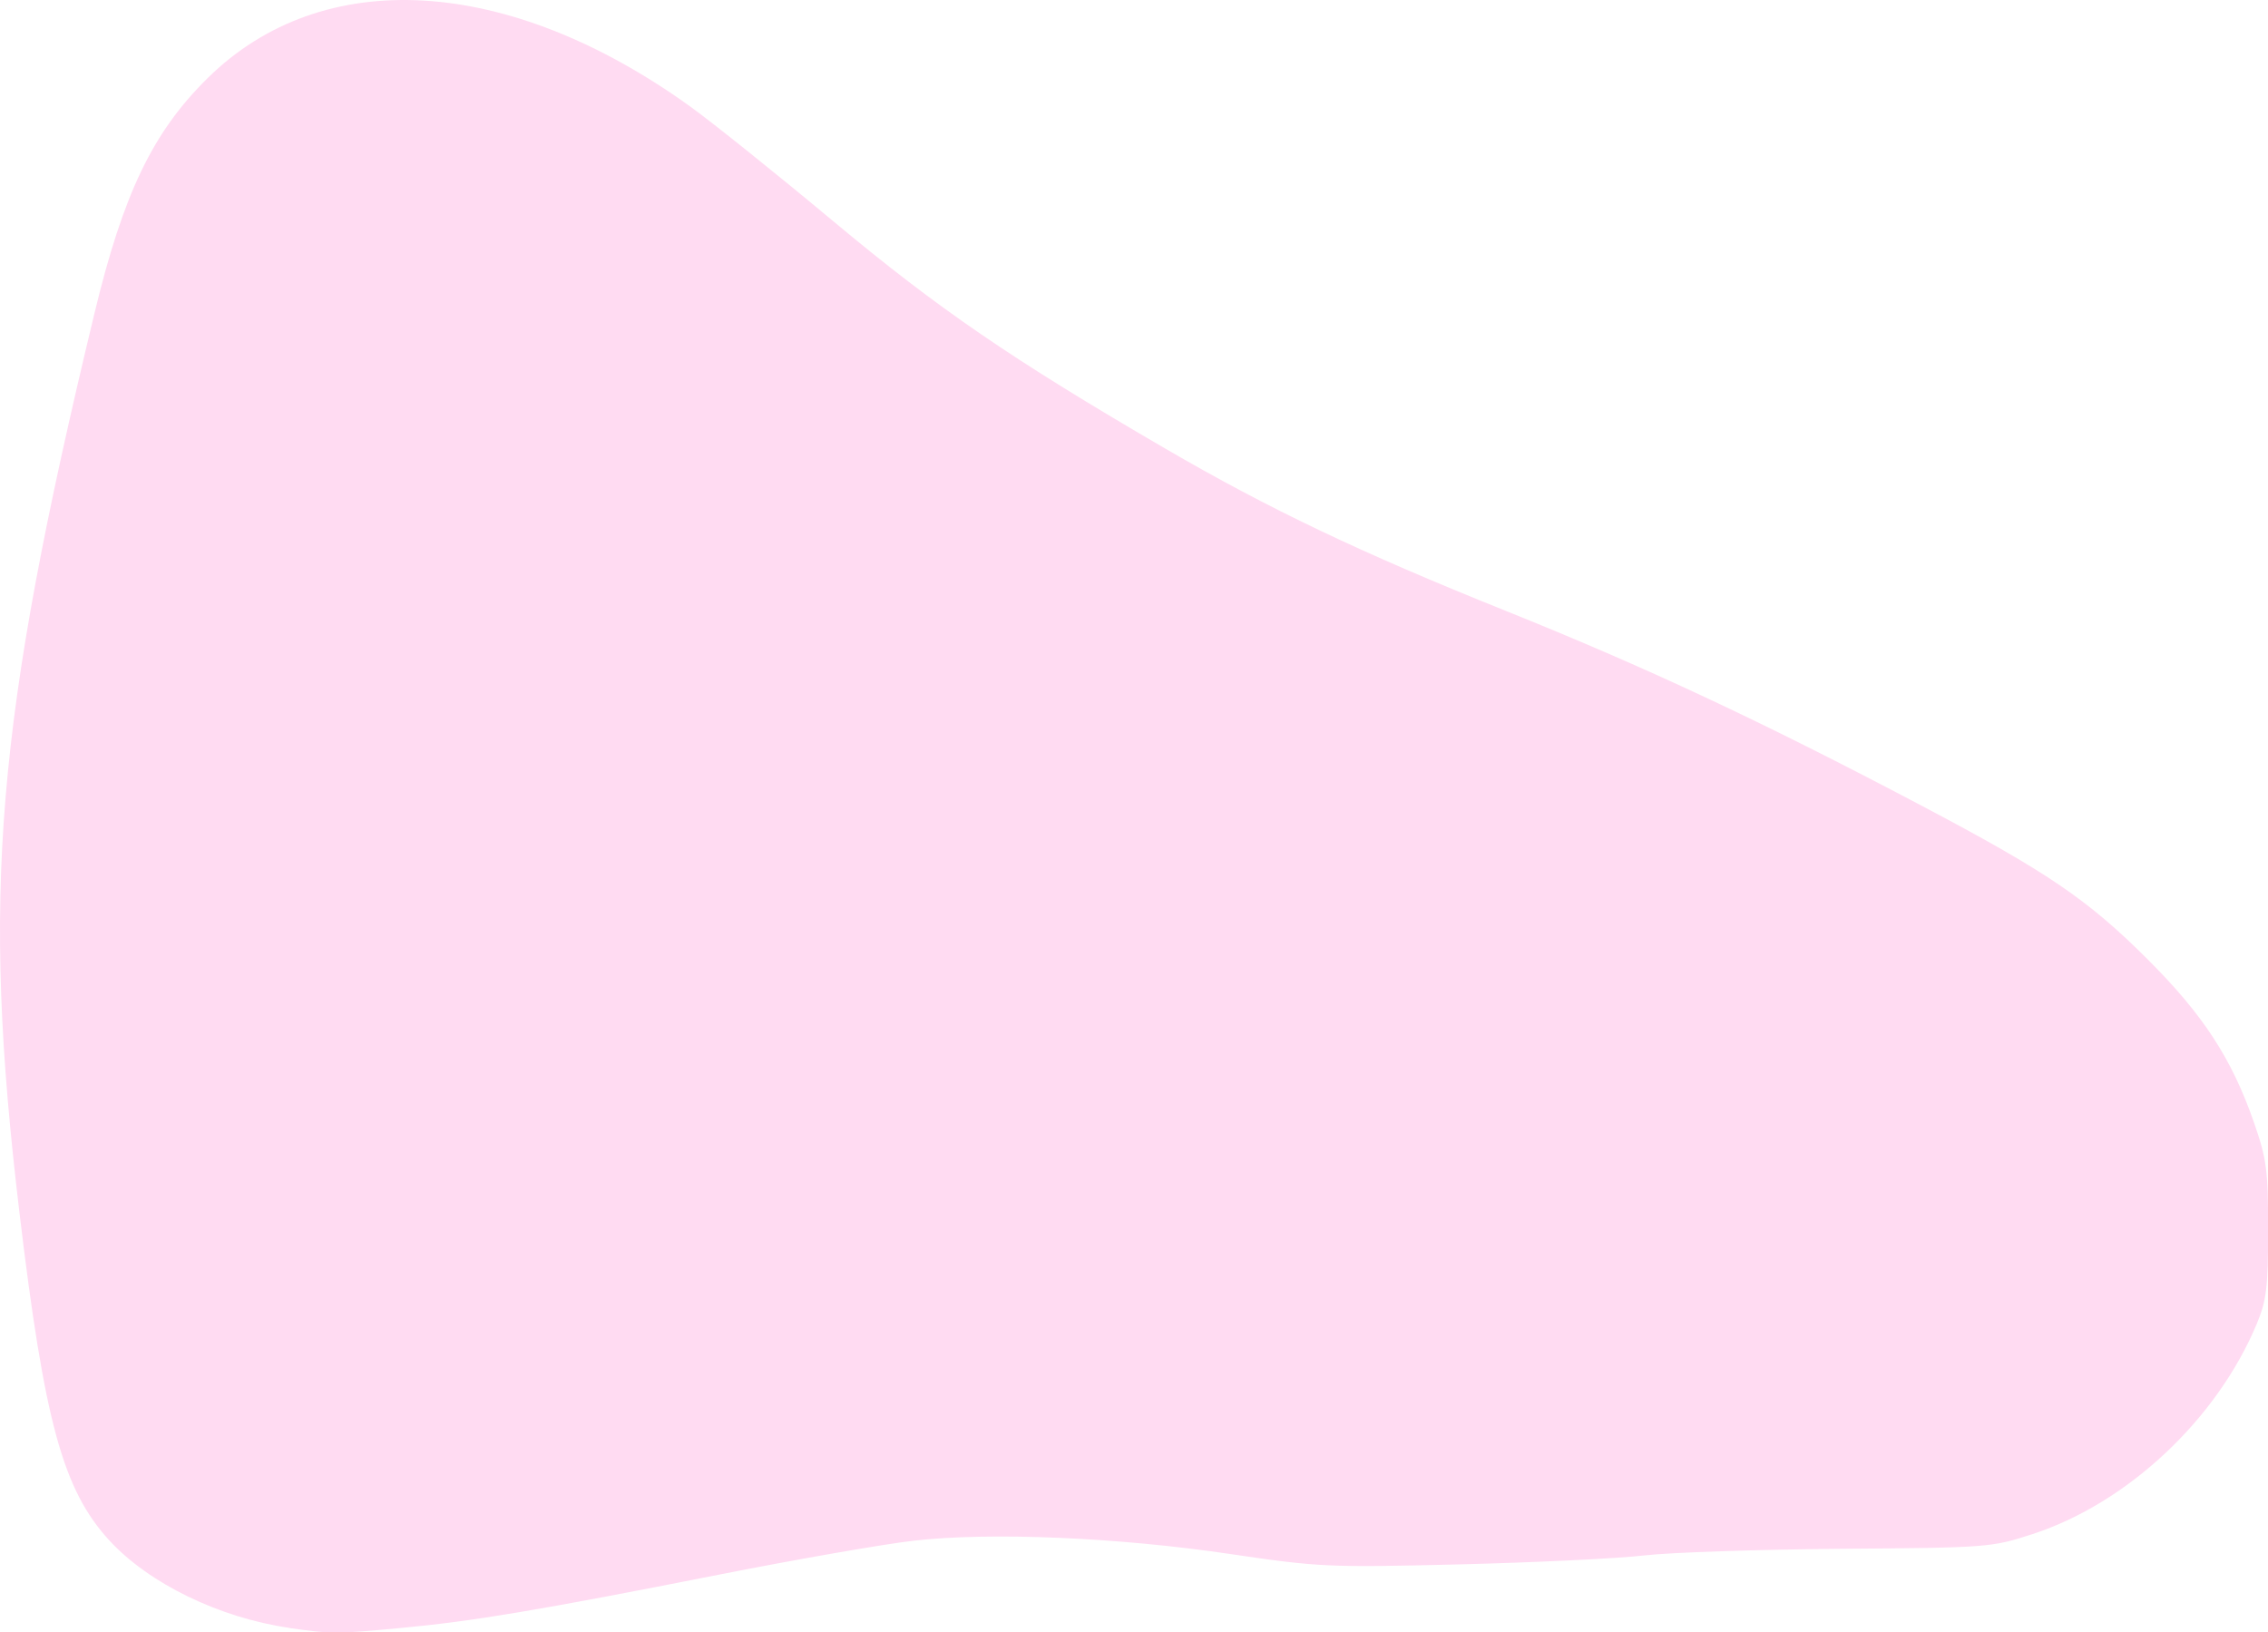 <?xml version="1.0" encoding="UTF-8" standalone="no"?><svg xmlns="http://www.w3.org/2000/svg" xmlns:xlink="http://www.w3.org/1999/xlink" fill="#000000" height="334.9" preserveAspectRatio="xMidYMid meet" version="1" viewBox="0.0 0.0 465.3 334.9" width="465.3" zoomAndPan="magnify"><defs><clipPath id="a"><path d="M 0 0 L 465.32 0 L 465.32 334.949 L 0 334.949 Z M 0 0"/></clipPath></defs><g><g clip-path="url(#a)" id="change1_1"><path d="M 59.406 333.988 C 45.07 331.941 30.539 324.887 22.414 316.023 C 12.918 305.668 9.105 291.727 3.977 248.68 C -3.809 183.309 -0.906 148.516 19.355 64.379 C 25.312 39.652 31.324 27.145 42.598 16.027 C 66.199 -7.25 104.195 -5.035 141.527 21.797 C 146.098 25.078 159.387 35.734 171.055 45.473 C 192.488 63.363 207.609 73.715 239.051 92.023 C 260.309 104.398 279.09 113.355 308.793 125.277 C 337.566 136.828 361.441 148.008 393.93 165.141 C 420.051 178.914 428.316 184.531 440.699 196.914 C 452.016 208.223 457.867 217.215 462.398 230.227 C 465.031 237.789 465.332 240.082 465.324 252.371 C 465.324 264.156 464.984 266.863 462.965 271.684 C 454.762 291.25 436.473 308.383 417.016 314.734 C 408.617 317.477 407.805 317.539 377.859 317.758 C 361.039 317.898 342.773 318.488 337.262 319.129 C 331.754 319.766 314.672 320.578 299.301 320.961 C 272.559 321.613 270.543 321.516 252.379 318.828 C 229.316 315.406 203.203 314.305 187.527 316.09 C 181.438 316.773 163.402 319.926 147.453 323.074 C 110.285 330.414 97.051 332.629 82.078 334.02 C 68.617 335.262 68.348 335.262 59.406 334.02 L 59.406 333.988" fill="#ffdbf2"/></g></g></svg>